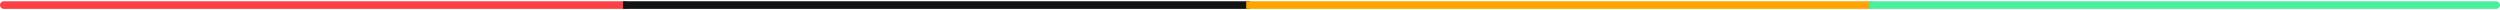 <svg xmlns="http://www.w3.org/2000/svg" width="986" height="4" viewBox="0 0 986 4" fill="none"><path d="M1.5 0.5C0.672 0.5 0 1.172 0 2C0 2.828 0.672 3.5 1.5 3.5V0.5ZM1.5 3.5H247.25V0.5H1.5V3.5Z" fill="#FB4146"></path><path d="M247.25 0.5H245.75V3.5H247.25V0.5ZM247.25 3.5H493V0.5H247.25V3.5Z" fill="#121314"></path><path d="M493 0.5H491.5V3.5H493V0.5ZM493 3.5H738.75V0.5H493V3.5Z" fill="#FFA300"></path><path d="M738.75 0.5H737.25V3.5H738.75V0.5ZM984.5 3.5C985.328 3.5 986 2.828 986 2C986 1.172 985.328 0.5 984.5 0.5V3.5ZM738.75 3.5H984.5V0.5H738.75V3.5Z" fill="#48EF9C"></path></svg>